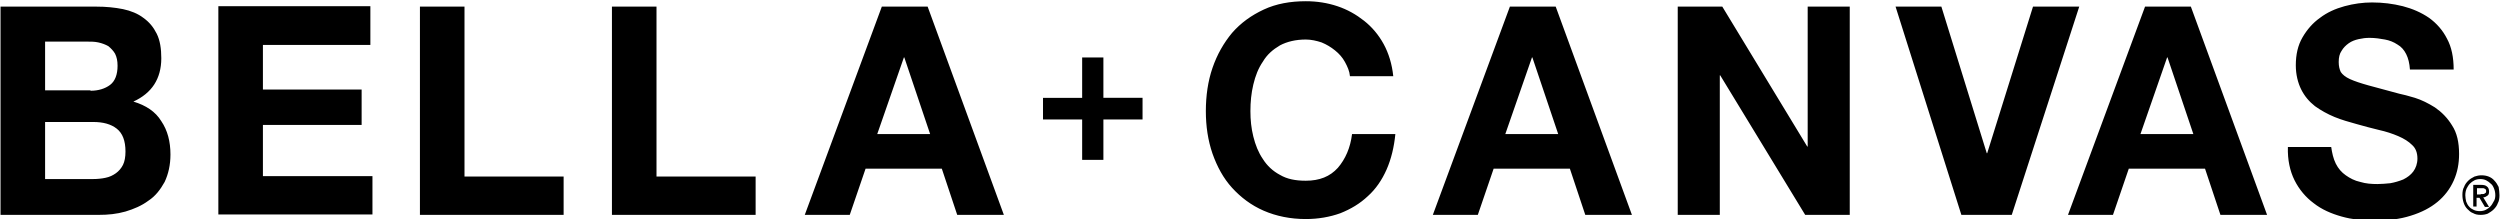 <?xml version="1.0" encoding="utf-8"?>
<!-- Generator: Adobe Illustrator 25.4.1, SVG Export Plug-In . SVG Version: 6.00 Build 0)  -->
<svg version="1.1" id="layer" xmlns="http://www.w3.org/2000/svg" xmlns:xlink="http://www.w3.org/1999/xlink" x="0px" y="0px"
	 viewBox="0 0 1139 100" enable-background="new 0 0 1139 100" xml:space="preserve">
<path d="M42.365,81.575c1.898,0,3.985-0.19,5.693-0.569c1.898-0.38,3.416-1.139,4.744-2.087c1.328-0.949,2.467-2.277,3.226-3.795
	c0.759-1.518,1.139-3.605,1.139-6.072c0-4.934-1.328-8.349-3.985-10.436c-2.657-2.087-6.262-3.036-10.626-3.036H20.544v25.996
	H42.365z M41.227,41.347c3.605,0,6.641-0.949,8.918-2.657c2.277-1.708,3.416-4.744,3.416-8.729c0-2.277-0.38-3.985-1.139-5.503
	c-0.759-1.328-1.898-2.467-3.036-3.416c-1.328-0.759-2.846-1.328-4.554-1.708c-1.708-0.38-3.416-0.38-5.313-0.38H20.544v22.201
	h20.683V41.347z M43.883,3.017c4.364,0,8.349,0.38,12.144,1.139c3.605,0.759,6.831,2.087,9.298,3.985
	c2.657,1.898,4.554,4.175,6.072,7.211c1.518,3.036,2.087,6.831,2.087,11.195c0,4.744-1.139,8.729-3.226,11.954
	c-2.087,3.226-5.313,5.882-9.488,7.78c5.693,1.708,10.057,4.554,12.713,8.918c2.846,4.175,4.175,9.298,4.175,15.18
	c0,4.744-0.949,8.918-2.657,12.524c-1.898,3.416-4.175,6.452-7.4,8.539c-3.036,2.277-6.641,3.795-10.436,4.934
	c-3.985,1.139-7.97,1.518-12.144,1.518H0.24V3.017H43.883z M168.741,3.017v17.457h-48.956v20.304h44.972v16.129h-44.972v23.34
	h49.905v17.457H99.481V2.827h69.26V3.017z M211.625,3.017v77.419h45.161v17.457h-65.465V3.017H211.625z M299.102,3.017v77.419
	h45.161v17.457h-65.465V3.017H299.102z M423.769,61.081l-11.765-34.915h-0.19l-12.144,34.915H423.769z M422.631,3.017l34.725,94.877
	h-21.252l-7.021-21.063h-34.725l-7.211,21.063h-20.493l35.104-94.877H422.631z M612.764,28.254
	c-1.139-2.087-2.657-3.795-4.554-5.313s-3.795-2.657-6.072-3.605c-2.277-0.759-4.744-1.328-7.211-1.328
	c-4.554,0-8.539,0.949-11.765,2.657c-3.226,1.898-5.882,4.175-7.78,7.4c-2.087,3.036-3.416,6.452-4.364,10.436
	s-1.328,7.97-1.328,12.144c0,3.985,0.38,7.78,1.328,11.575c0.949,3.795,2.277,7.211,4.364,10.247
	c1.898,3.036,4.554,5.503,7.78,7.211c3.226,1.898,7.021,2.657,11.765,2.657c6.262,0,11.006-1.898,14.611-5.882
	c3.416-3.985,5.693-9.108,6.452-15.37h19.734c-0.569,5.882-1.898,11.385-3.985,16.129c-2.087,4.744-4.934,8.918-8.539,12.144
	c-3.605,3.416-7.78,5.882-12.524,7.78c-4.744,1.708-10.057,2.657-15.75,2.657c-7.021,0-13.473-1.328-19.165-3.795
	c-5.693-2.467-10.436-6.072-14.421-10.436c-3.985-4.364-6.831-9.677-8.918-15.56c-2.087-6.072-3.036-12.524-3.036-19.355
	c0-7.021,0.949-13.662,3.036-19.734c2.087-6.072,5.123-11.385,8.918-15.939c3.985-4.554,8.729-7.97,14.421-10.626
	c5.693-2.657,12.144-3.795,19.165-3.795c5.123,0,9.867,0.759,14.421,2.277c4.554,1.518,8.539,3.795,12.144,6.641
	c3.605,2.846,6.641,6.452,8.918,10.626c2.277,4.175,3.795,9.108,4.364,14.611h-19.734C614.851,32.429,613.902,30.341,612.764,28.254
	 M709.917,61.081l-11.765-34.915h-0.19l-12.144,34.915H709.917z M708.779,3.017l34.725,94.877h-21.252l-7.021-21.063h-34.725
	l-7.211,21.063h-20.493l35.104-94.877H708.779z M784.68,3.017l38.71,63.757h0.19V3.017h19.165v94.877h-20.304l-38.71-63.567h-0.19
	v63.567h-19.165V3.017H784.68z M893.599,97.894L863.618,3.017h20.873l20.683,66.793h0.19l20.873-66.793h21.063l-30.74,94.877
	H893.599z M999.291,61.081l-11.765-34.915h-0.19l-12.144,34.915H999.291z M998.153,3.017l34.725,94.877h-21.252l-7.021-21.063
	h-34.725l-7.211,21.063h-20.493L977.28,3.017H998.153z M1064.187,74.554c1.139,2.277,2.657,3.985,4.554,5.313
	c1.897,1.328,3.985,2.467,6.641,3.036c2.467,0.759,5.123,0.949,7.78,0.949c1.898,0,3.795-0.19,5.882-0.38
	c2.087-0.38,3.985-0.949,5.882-1.708c1.898-0.949,3.416-2.087,4.554-3.605s1.898-3.605,1.898-5.882c0-2.657-0.759-4.744-2.467-6.262
	c-1.518-1.518-3.605-2.846-6.262-3.985c-2.657-1.139-5.503-2.087-8.918-2.846c-3.226-0.759-6.641-1.708-10.057-2.657
	s-6.831-1.898-10.057-3.226s-6.262-3.036-8.918-4.934c-2.656-2.087-4.744-4.554-6.262-7.59c-1.518-3.036-2.467-6.831-2.467-11.006
	c0-4.934,0.949-9.108,3.036-12.713c2.087-3.605,4.744-6.641,7.97-8.918c3.226-2.467,7.021-4.175,11.196-5.313
	c4.175-1.139,8.349-1.708,12.524-1.708c4.933,0,9.488,0.569,14.042,1.708c4.364,1.139,8.349,2.846,11.954,5.313
	c3.416,2.467,6.262,5.693,8.159,9.488c2.087,3.795,3.036,8.539,3.036,14.042h-19.924c-0.19-2.846-0.759-5.123-1.708-7.021
	c-0.949-1.898-2.277-3.416-3.985-4.364c-1.708-1.139-3.605-1.898-5.693-2.277c-2.087-0.38-4.364-0.759-7.021-0.759
	c-1.708,0-3.226,0.19-4.933,0.569c-1.708,0.38-3.226,0.949-4.554,1.898c-1.328,0.949-2.467,2.087-3.226,3.416
	c-0.949,1.328-1.328,3.036-1.328,5.123c0,1.898,0.38,3.416,0.949,4.554c0.759,1.139,2.087,2.277,4.175,3.226
	s4.934,1.898,8.349,2.846c3.605,0.949,8.349,2.277,14.042,3.795c1.708,0.38,4.175,0.949,7.211,1.898
	c3.036,0.949,6.072,2.467,9.108,4.364c3.036,2.087,5.693,4.744,7.78,8.159c2.277,3.416,3.226,7.78,3.226,13.093
	c0,4.364-0.759,8.349-2.467,12.144s-4.175,7.021-7.4,9.677c-3.226,2.657-7.211,4.744-12.144,6.262
	c-4.744,1.518-10.436,2.277-16.698,2.277c-5.123,0-10.057-0.569-14.801-1.898c-4.744-1.328-9.108-3.226-12.714-6.072
	c-3.605-2.657-6.641-6.262-8.729-10.436c-2.087-4.175-3.226-9.298-3.036-15.18h19.734
	C1062.479,69.62,1063.048,72.277,1064.187,74.554 M520.544,44.573v9.867h-17.837v18.406h-9.677V54.44h-17.837v-9.867h17.837V26.167
	h9.677v18.406H520.544z M1130.221,88.406c0.38,0,0.569,0,0.949,0c0.19,0,0.569,0,0.759-0.19c0.19-0.19,0.38-0.19,0.569-0.38
	c0.19-0.19,0.19-0.569,0.19-0.759c0-0.38,0-0.569-0.19-0.759c-0.19-0.19-0.38-0.38-0.569-0.38c-0.19-0.19-0.38-0.19-0.759-0.19
	c-0.19,0-0.569,0-0.759,0h-1.898v2.846h1.708V88.406z M1128.323,94.098h-1.518v-9.867h3.605c1.138,0,2.087,0.19,2.657,0.759
	c0.569,0.38,0.949,1.139,0.949,2.277c0,0.949-0.19,1.518-0.759,1.898c-0.569,0.38-1.139,0.759-1.898,0.759l2.657,4.364h-1.898
	l-2.467-4.175h-1.328V94.098z M1136.862,88.975c0-1.139-0.19-2.087-0.569-3.036s-0.759-1.708-1.518-2.277
	c-0.569-0.569-1.328-1.139-2.087-1.518c-0.759-0.38-1.708-0.569-2.657-0.569s-1.898,0.19-2.657,0.569
	c-0.759,0.38-1.518,0.949-2.087,1.518c-0.569,0.569-1.138,1.518-1.518,2.277c-0.38,0.949-0.569,1.898-0.569,3.036
	c0,0.949,0.19,1.898,0.38,2.846c0.38,0.949,0.759,1.708,1.328,2.277c0.569,0.759,1.328,1.139,2.087,1.518
	c0.759,0.38,1.708,0.569,2.846,0.569c0.949,0,1.897-0.19,2.657-0.569c0.759-0.38,1.518-0.949,2.087-1.518s1.139-1.518,1.518-2.277
	C1136.673,91.062,1136.862,89.924,1136.862,88.975L1136.862,88.975z M1138.76,88.975c0,1.328-0.19,2.657-0.759,3.605
	c-0.38,1.139-1.138,2.087-1.897,2.846s-1.708,1.328-2.657,1.898c-0.949,0.38-2.087,0.569-3.226,0.569
	c-1.328,0-2.467-0.19-3.416-0.759c-1.139-0.38-1.898-1.139-2.657-1.898s-1.328-1.708-1.708-2.846
	c-0.38-1.139-0.569-2.277-0.569-3.605c0-1.328,0.19-2.657,0.759-3.605c0.38-1.139,1.138-2.087,1.897-2.846s1.708-1.328,2.846-1.898
	c1.138-0.38,2.087-0.569,3.226-0.569c1.138,0,2.277,0.19,3.226,0.569c0.949,0.38,1.898,0.949,2.657,1.898
	c0.759,0.759,1.328,1.708,1.897,2.846C1138.57,86.319,1138.76,87.647,1138.76,88.975L1138.76,88.975z"/>
</svg>
